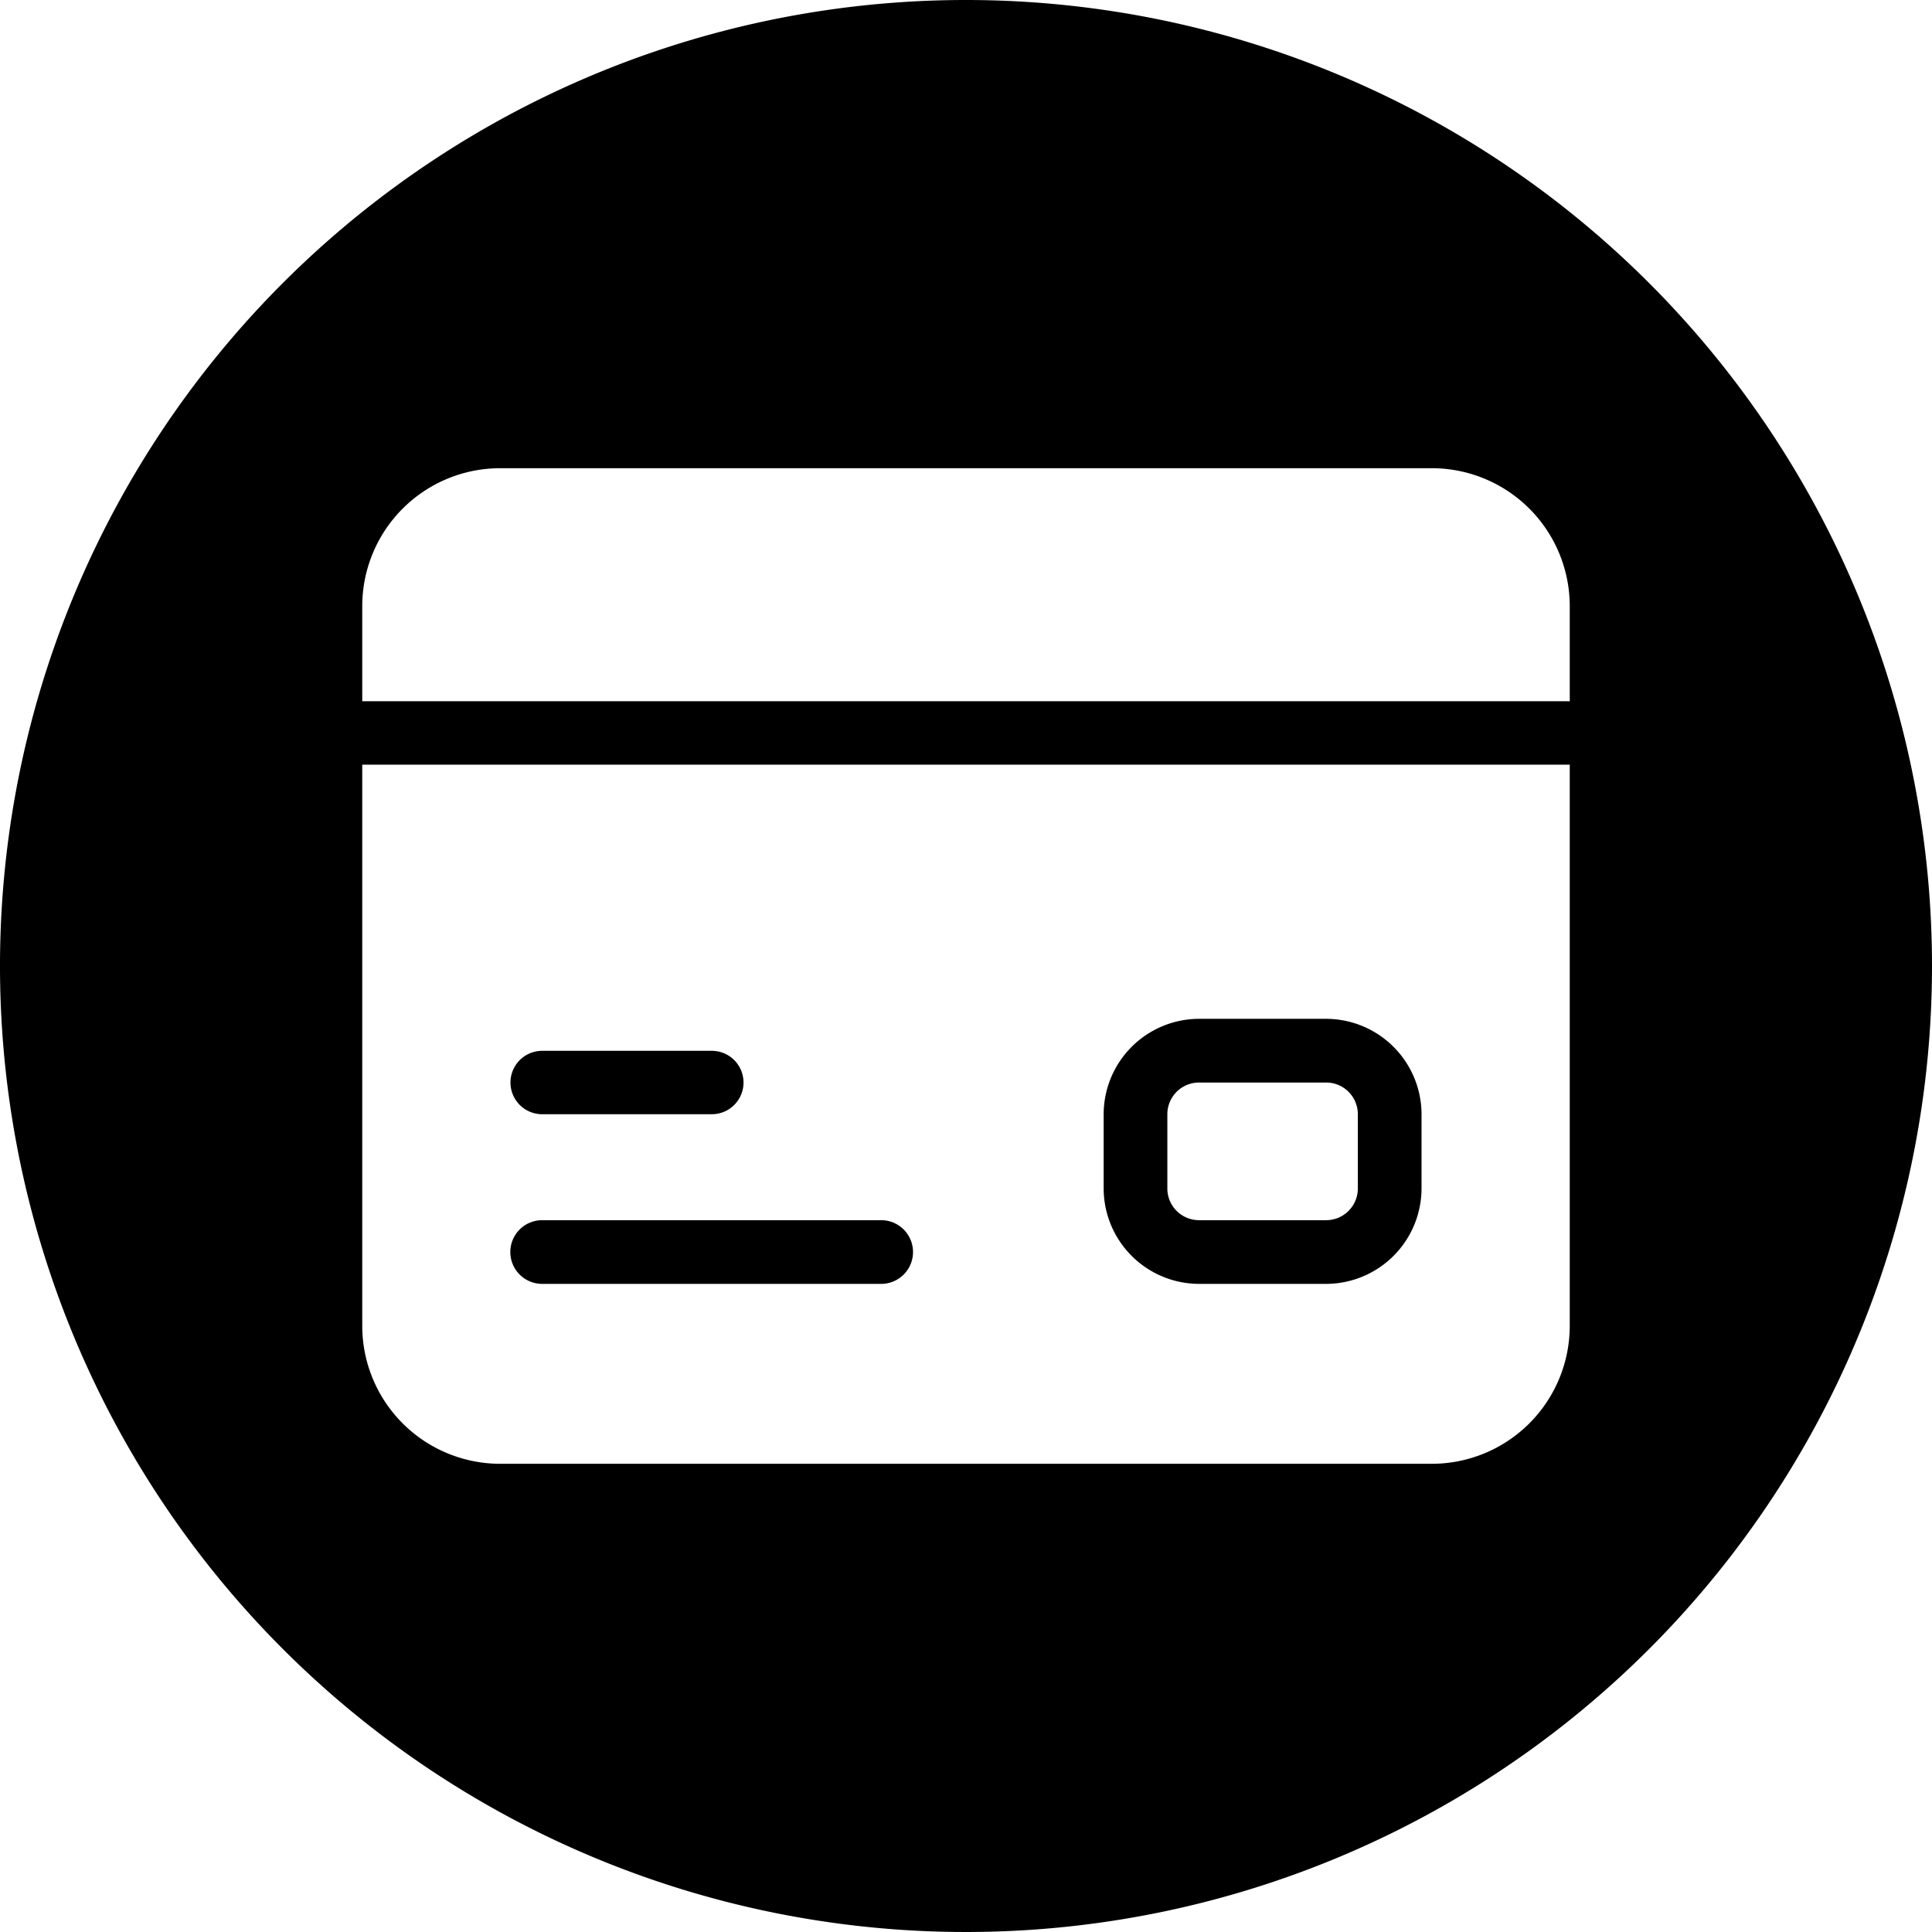 <?xml version="1.0" encoding="UTF-8"?><svg xmlns="http://www.w3.org/2000/svg" xmlns:xlink="http://www.w3.org/1999/xlink" data-name="Circular Glyph" height="64.0" preserveAspectRatio="xMidYMid meet" version="1.0" viewBox="0.0 0.0 64.0 64.0" width="64.0" zoomAndPan="magnify"><g id="change1_1"><path d="M17.96,34.81h5.62a1.05,1.05,0,0,1,0,2.1H17.96A1.05,1.05,0,0,1,17.96,34.81Z"/></g><g id="change1_2"><path d="M17.96,40.42H29.19a1.055,1.055,0,0,1,0,2.11H17.96A1.055,1.055,0,0,1,17.96,40.42Z"/></g><g id="change1_3"><path d="M43.93,33.75H39.72a3.167,3.167,0,0,0-3.16,3.16v2.46a3.167,3.167,0,0,0,3.16,3.16h4.21a3.167,3.167,0,0,0,3.16-3.16V36.91A3.167,3.167,0,0,0,43.93,33.75Zm1.05,5.62a1.05,1.05,0,0,1-1.05,1.05H39.72a1.05,1.05,0,0,1-1.05-1.05V36.91a1.05,1.05,0,0,1,1.05-1.05h4.21a1.05,1.05,0,0,1,1.05,1.05Z"/></g><g id="change1_4"><path d="M32,0A32,32,0,1,0,64,32,32.004,32.004,0,0,0,32,0ZM52,43.93a4.571,4.571,0,0,1-4.56,4.56H16.56A4.571,4.571,0,0,1,12,43.93V25.33H52Zm0-20.7H12V20.07a4.571,4.571,0,0,1,4.56-4.56H47.44A4.571,4.571,0,0,1,52,20.07Z"/></g></svg>